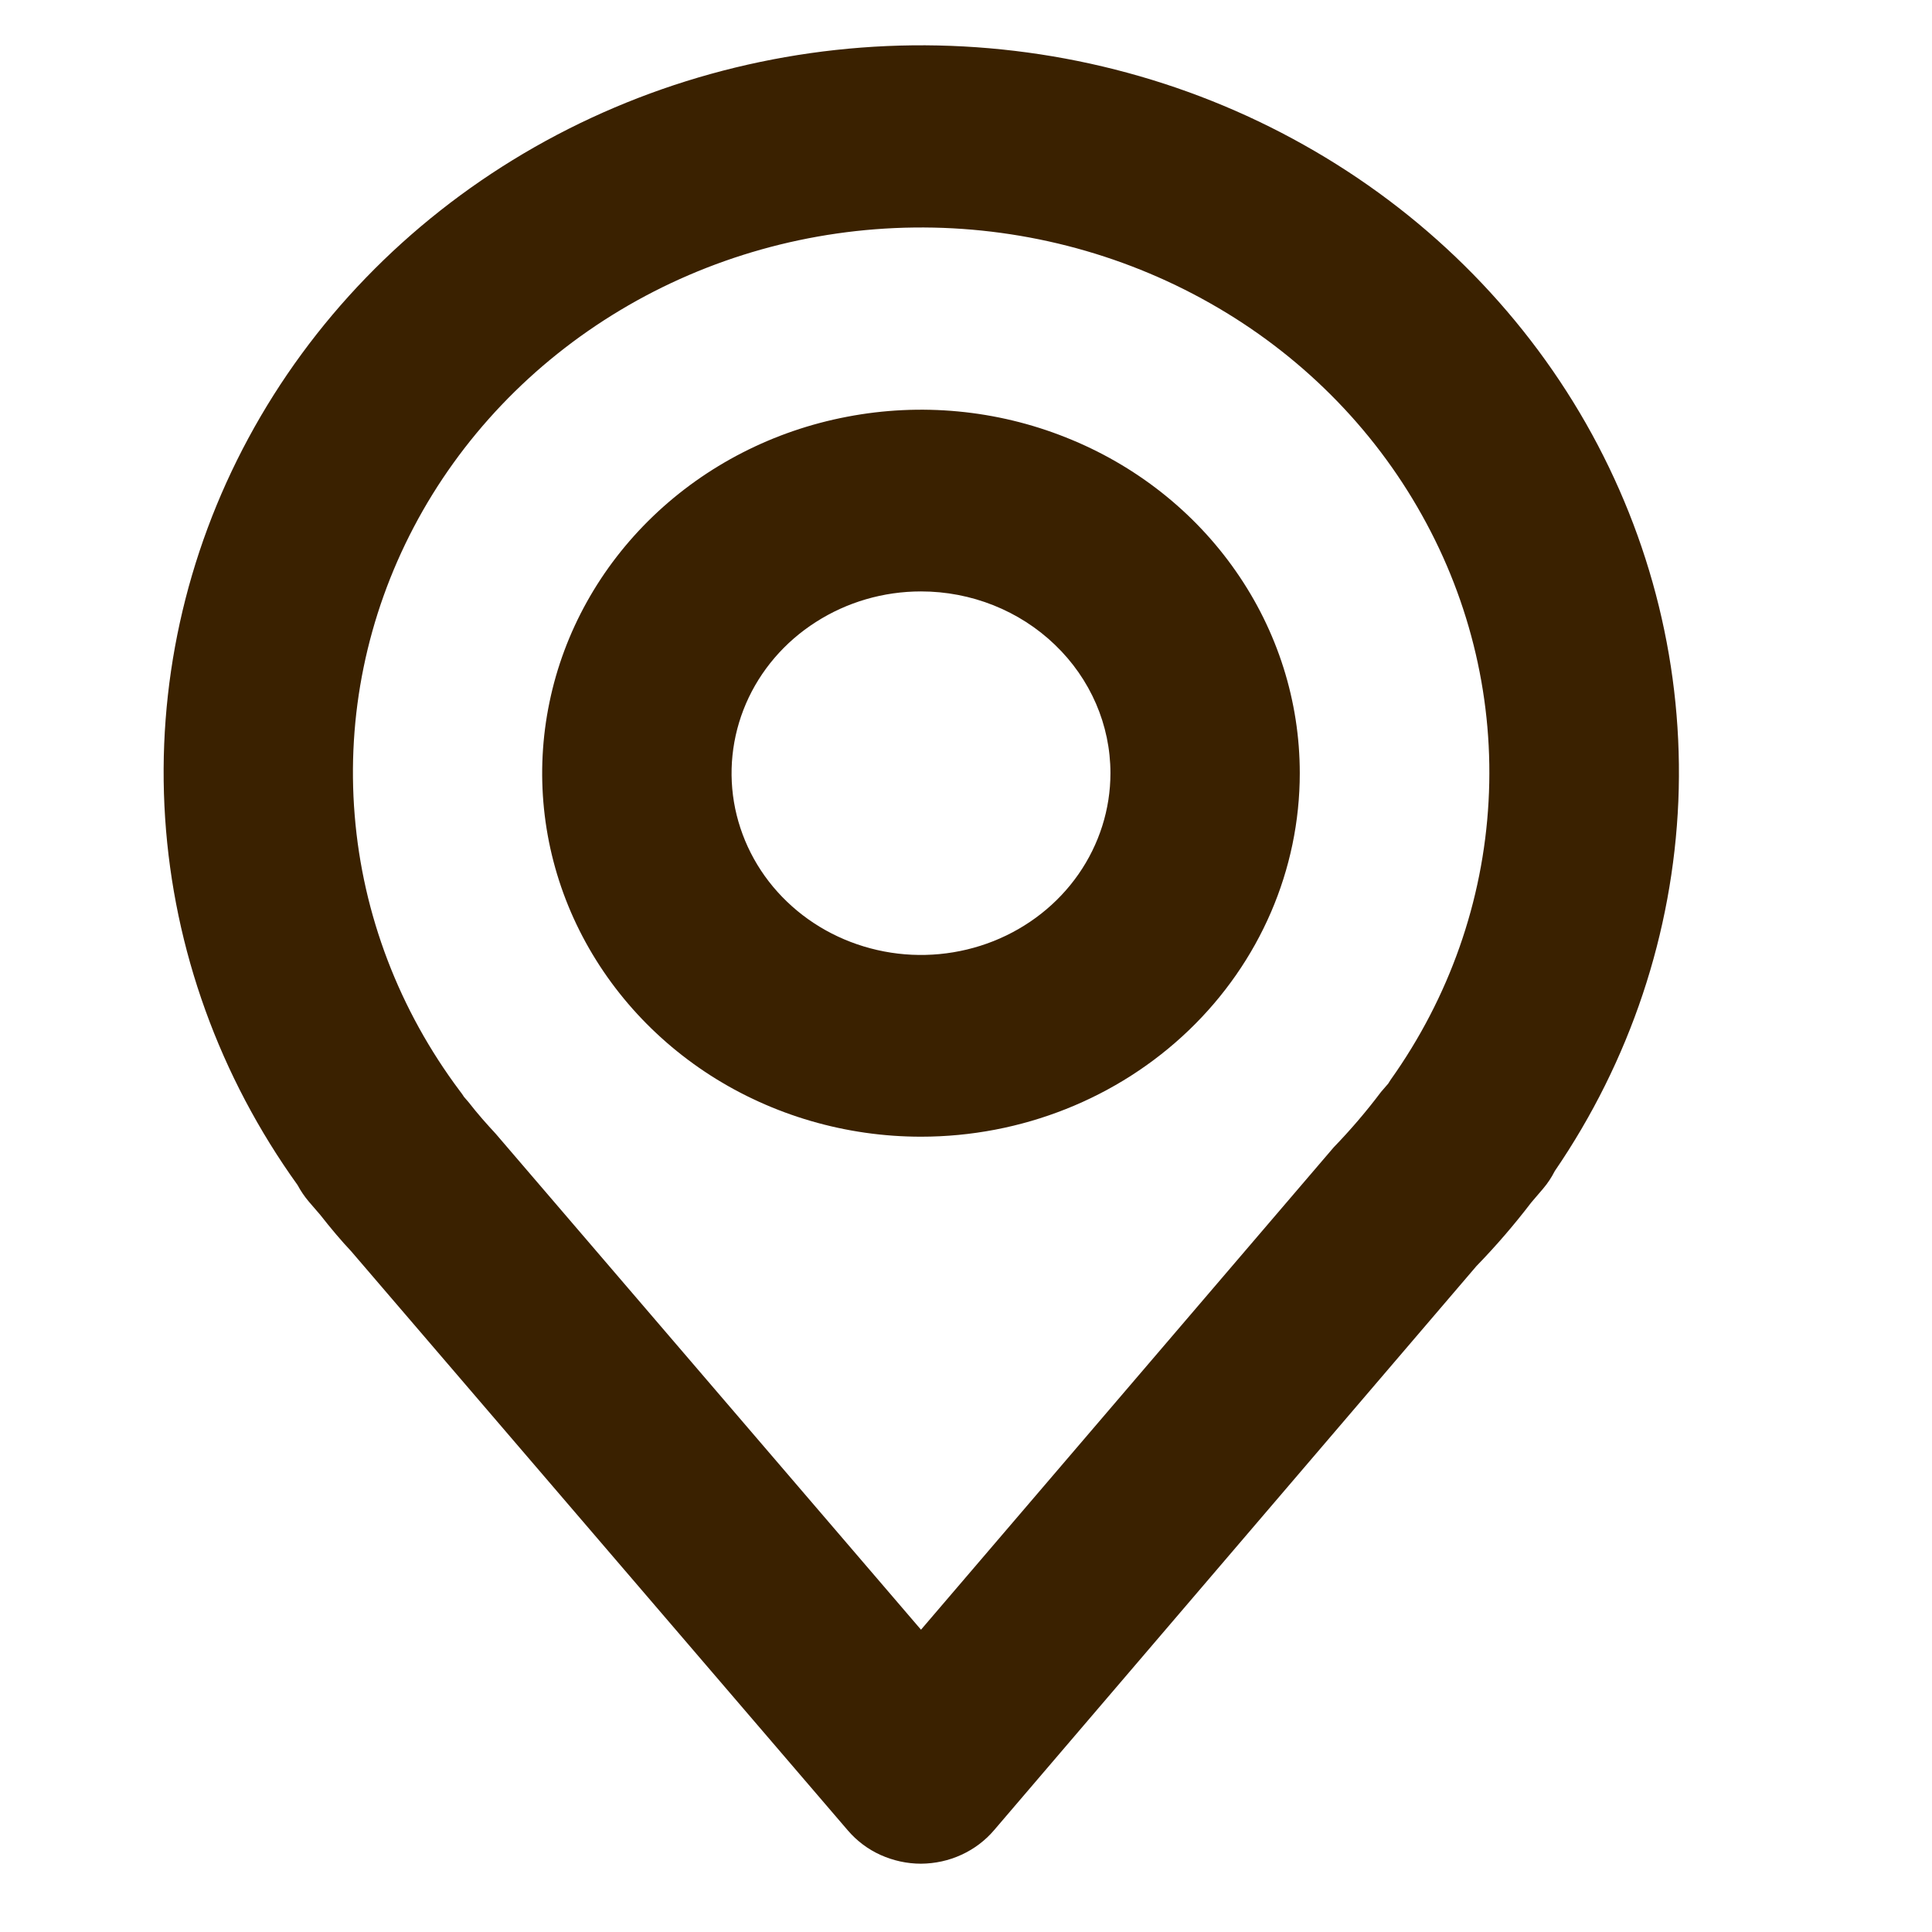 <svg xmlns="http://www.w3.org/2000/svg" width="17" height="17" viewBox="0 0 17 17" fill="none">
  <path d="M8.104 10.002C7.445 10.002 6.8 9.814 6.252 9.463C5.704 9.111 5.277 8.612 5.024 8.027C4.772 7.443 4.706 6.8 4.835 6.179C4.963 5.559 5.281 4.989 5.747 4.542C6.213 4.095 6.807 3.79 7.454 3.667C8.1 3.543 8.77 3.606 9.379 3.849C9.989 4.091 10.509 4.501 10.875 5.027C11.242 5.553 11.437 6.171 11.437 6.803C11.437 7.652 11.086 8.465 10.461 9.065C9.836 9.665 8.988 10.002 8.104 10.002ZM8.104 5.204C7.774 5.204 7.452 5.298 7.178 5.474C6.904 5.649 6.69 5.899 6.564 6.191C6.438 6.484 6.405 6.805 6.469 7.115C6.534 7.426 6.692 7.711 6.925 7.934C7.158 8.158 7.455 8.31 7.779 8.372C8.102 8.434 8.437 8.402 8.742 8.281C9.046 8.16 9.307 7.955 9.49 7.692C9.673 7.429 9.771 7.12 9.771 6.803C9.771 6.379 9.595 5.973 9.282 5.673C8.97 5.373 8.546 5.204 8.104 5.204Z" fill="#3A2100"/>
  <path d="M8.104 16.399C7.981 16.399 7.859 16.372 7.748 16.322C7.637 16.272 7.539 16.198 7.461 16.107L3.09 11.01C3.006 10.921 2.911 10.809 2.818 10.69L2.718 10.574C2.679 10.528 2.646 10.479 2.618 10.427C1.932 9.472 1.529 8.356 1.453 7.198C1.377 6.041 1.63 4.885 2.186 3.855C2.742 2.824 3.579 1.959 4.608 1.35C5.638 0.741 6.82 0.413 8.029 0.399C9.238 0.386 10.428 0.688 11.471 1.274C12.515 1.859 13.373 2.706 13.954 3.724C14.534 4.741 14.816 5.891 14.768 7.05C14.719 8.209 14.344 9.334 13.681 10.304C13.653 10.359 13.619 10.411 13.579 10.458L13.473 10.582C13.324 10.777 13.163 10.964 12.991 11.141L8.748 16.103C8.67 16.195 8.572 16.269 8.461 16.32C8.349 16.372 8.227 16.398 8.104 16.399ZM4.083 9.652L4.122 9.697C4.206 9.805 4.283 9.891 4.36 9.974L8.104 14.34L11.736 10.095C11.885 9.941 12.024 9.778 12.152 9.608L12.215 9.535L12.236 9.502C12.752 8.777 13.05 7.93 13.098 7.053C13.147 6.177 12.944 5.304 12.511 4.531C12.079 3.757 11.434 3.112 10.646 2.667C9.858 2.221 8.957 1.991 8.043 2.002C7.128 2.013 6.234 2.264 5.458 2.729C4.682 3.194 4.053 3.854 3.641 4.638C3.229 5.422 3.049 6.299 3.121 7.174C3.192 8.049 3.513 8.889 4.047 9.601C4.061 9.618 4.072 9.635 4.083 9.652Z" fill="#3A2100"/>
</svg>